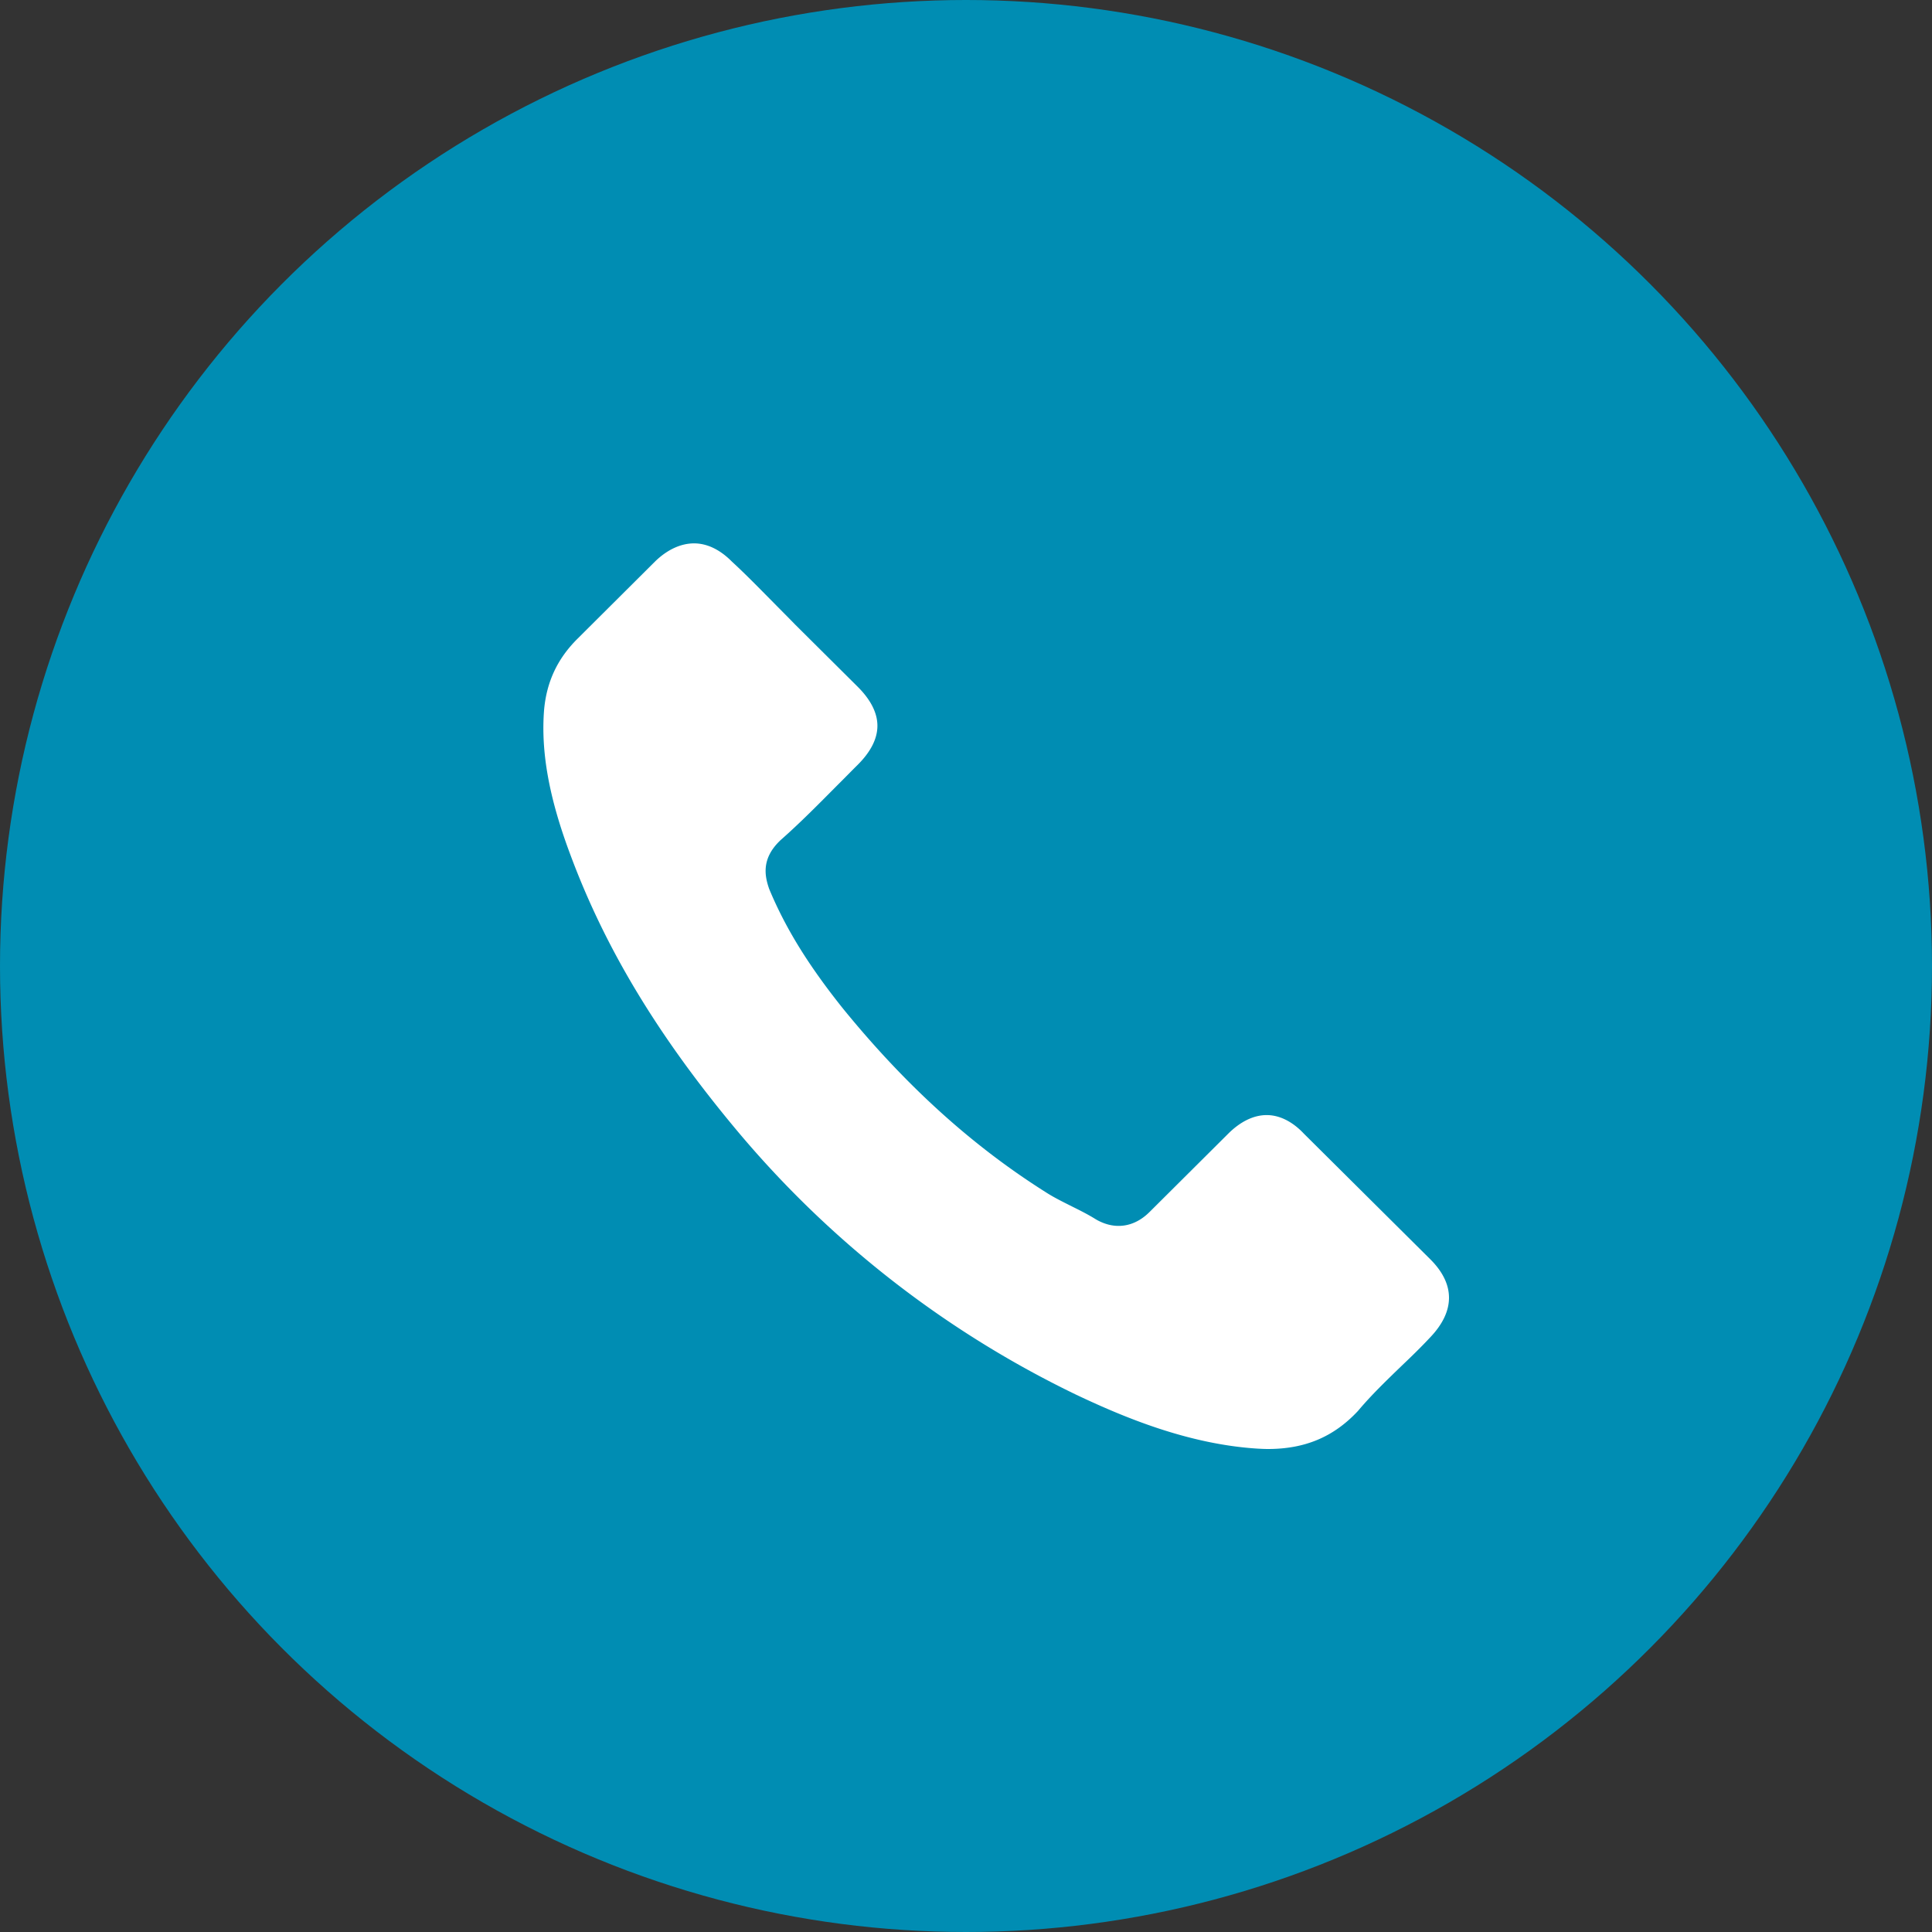 <svg width="48" height="48" viewBox="0 0 48 48" xmlns="http://www.w3.org/2000/svg">
    <rect x="0" y="0" width="48" height="48" fill="#333333" stroke="none"/>
    <g fill="none" fill-rule="evenodd">
        <circle fill="#008DB3" cx="24" cy="24" r="24"/>
        <path d="M13.518 17.633c.063-.69.328-1.265.829-1.763l1.938-1.93c.302-.29.636-.44.959-.44.318 0 .64.15.938.451.35.322.677.659 1.032 1.017.177.181.36.362.542.55l1.553 1.544c.323.322.49.649.49.97 0 .322-.167.648-.49.97-.162.16-.323.327-.485.487-.485.488-.938.95-1.438 1.39l-.026.026c-.433.43-.365.84-.26 1.151.004.016.01.026.015.042.401.959.959 1.872 1.829 2.96 1.563 1.92 3.21 3.407 5.023 4.553.224.146.464.26.688.374.209.103.401.202.573.31.021.011.037.022.058.032.172.088.338.13.505.13.417 0 .688-.265.777-.353l1.949-1.94c.302-.3.63-.46.953-.46.396 0 .72.243.923.46l3.142 3.122c.625.623.62 1.297-.016 1.955-.219.234-.448.457-.693.69-.365.353-.745.716-1.089 1.125-.6.643-1.313.944-2.236.944-.088 0-.182-.005-.27-.01-1.71-.11-3.3-.773-4.492-1.338a25.328 25.328 0 0 1-8.448-6.586c-1.943-2.328-3.251-4.496-4.116-6.819-.537-1.426-.74-2.572-.657-3.614z" fill="#FFF" fill-rule="nonzero"/>
    </g>
</svg>
